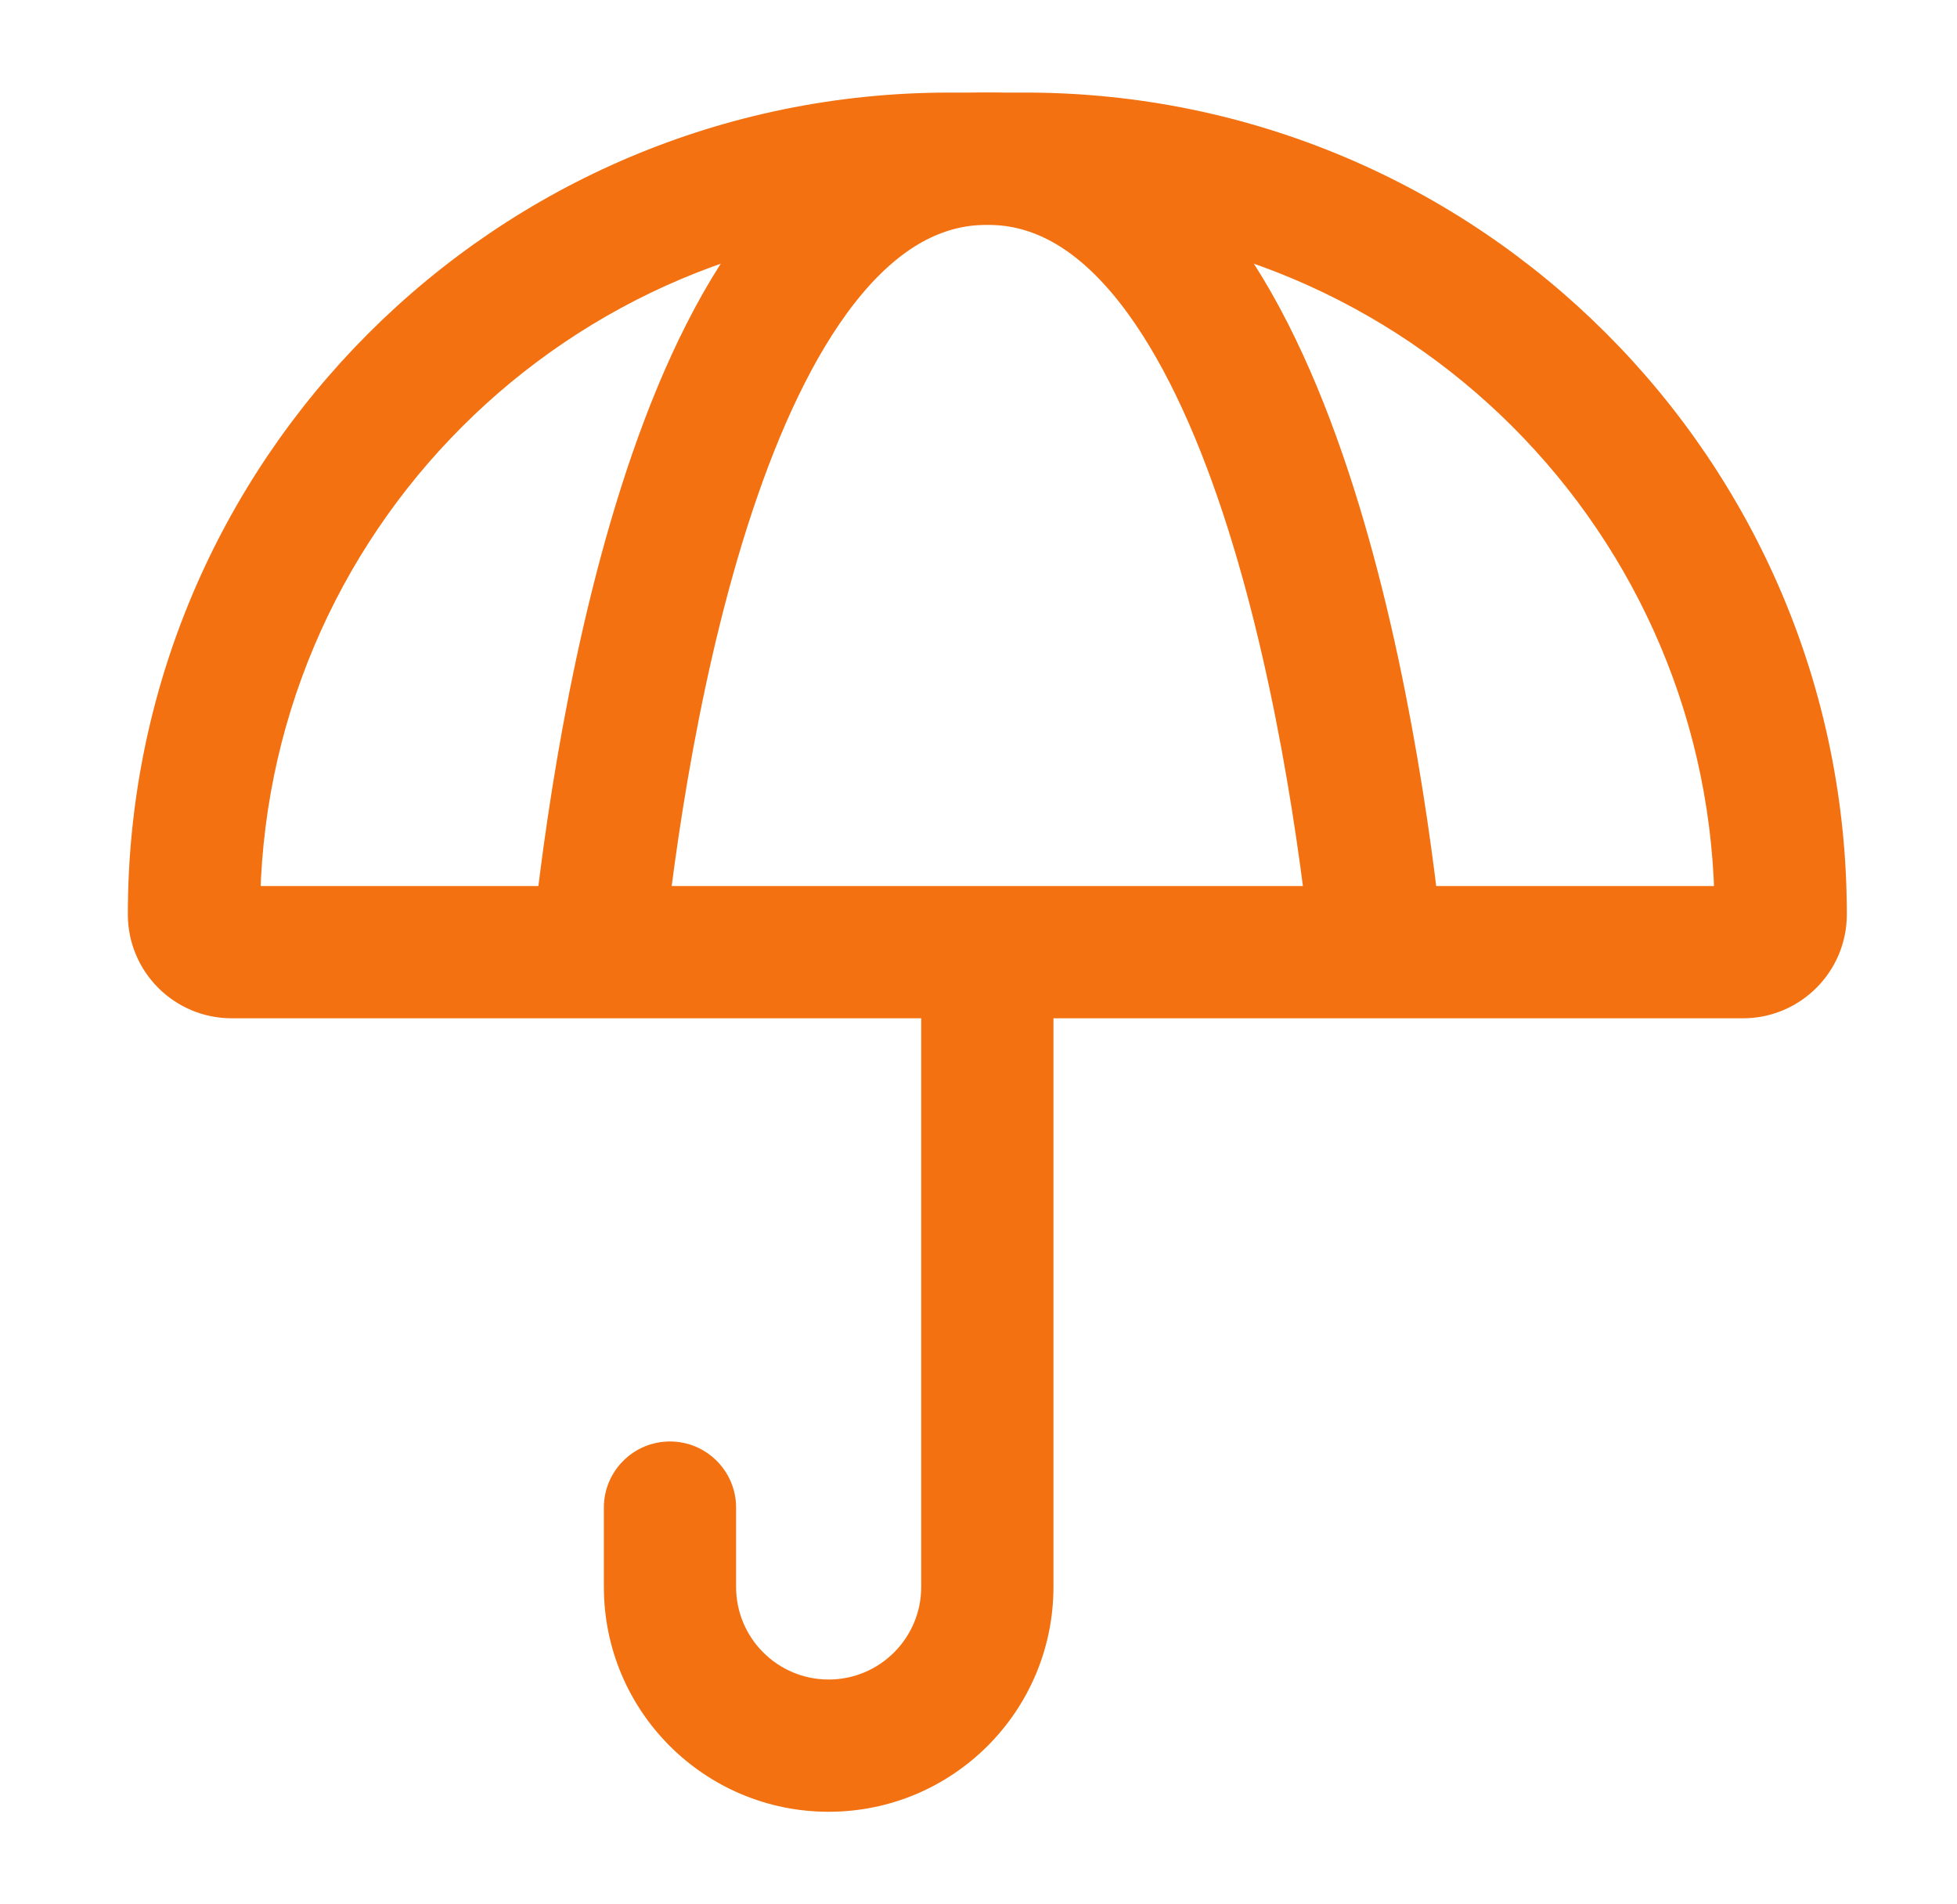 <svg width="37" height="36" viewBox="0 0 37 36" fill="none" xmlns="http://www.w3.org/2000/svg">
<path d="M13.917 28.5C13.917 27.81 13.357 27.25 12.667 27.25C11.976 27.25 11.417 27.81 11.417 28.5H12.667H13.917ZM18.667 18H17.417V30H18.667H19.917V18H18.667ZM12.667 30H13.917V28.5H12.667H11.417V30H12.667ZM18.667 18V19.25H32.952V18V16.75H18.667V18ZM19.381 3V1.75H17.952V3V4.25H19.381V3ZM4.381 18V19.25H18.667V18V16.75H4.381V18ZM3.667 17.286H2.417C2.417 18.371 3.296 19.25 4.381 19.25V18V16.75C4.677 16.75 4.917 16.99 4.917 17.286H3.667ZM33.667 17.286H34.917C34.917 8.706 27.961 1.75 19.381 1.75V3V4.25C26.58 4.25 32.417 10.086 32.417 17.286H33.667ZM32.952 18V19.25C34.037 19.25 34.917 18.371 34.917 17.286H33.667H32.417C32.417 16.99 32.657 16.75 32.952 16.75V18ZM15.667 33V31.75C14.7 31.75 13.917 30.966 13.917 30H12.667H11.417C11.417 32.347 13.319 34.25 15.667 34.25V33ZM17.952 3V1.75C9.372 1.75 2.417 8.706 2.417 17.286H3.667H4.917C4.917 10.086 10.753 4.25 17.952 4.25V3ZM18.667 30H17.417C17.417 30.966 16.633 31.75 15.667 31.75V33V34.25C18.014 34.25 19.917 32.347 19.917 30H18.667Z" fill="#F37110"/>
<path d="M26.038 18C25.619 13.933 23.998 3 18.667 3C13.335 3 11.714 13.933 11.295 18" stroke="#F37110" stroke-width="2.5"/>
</svg>
